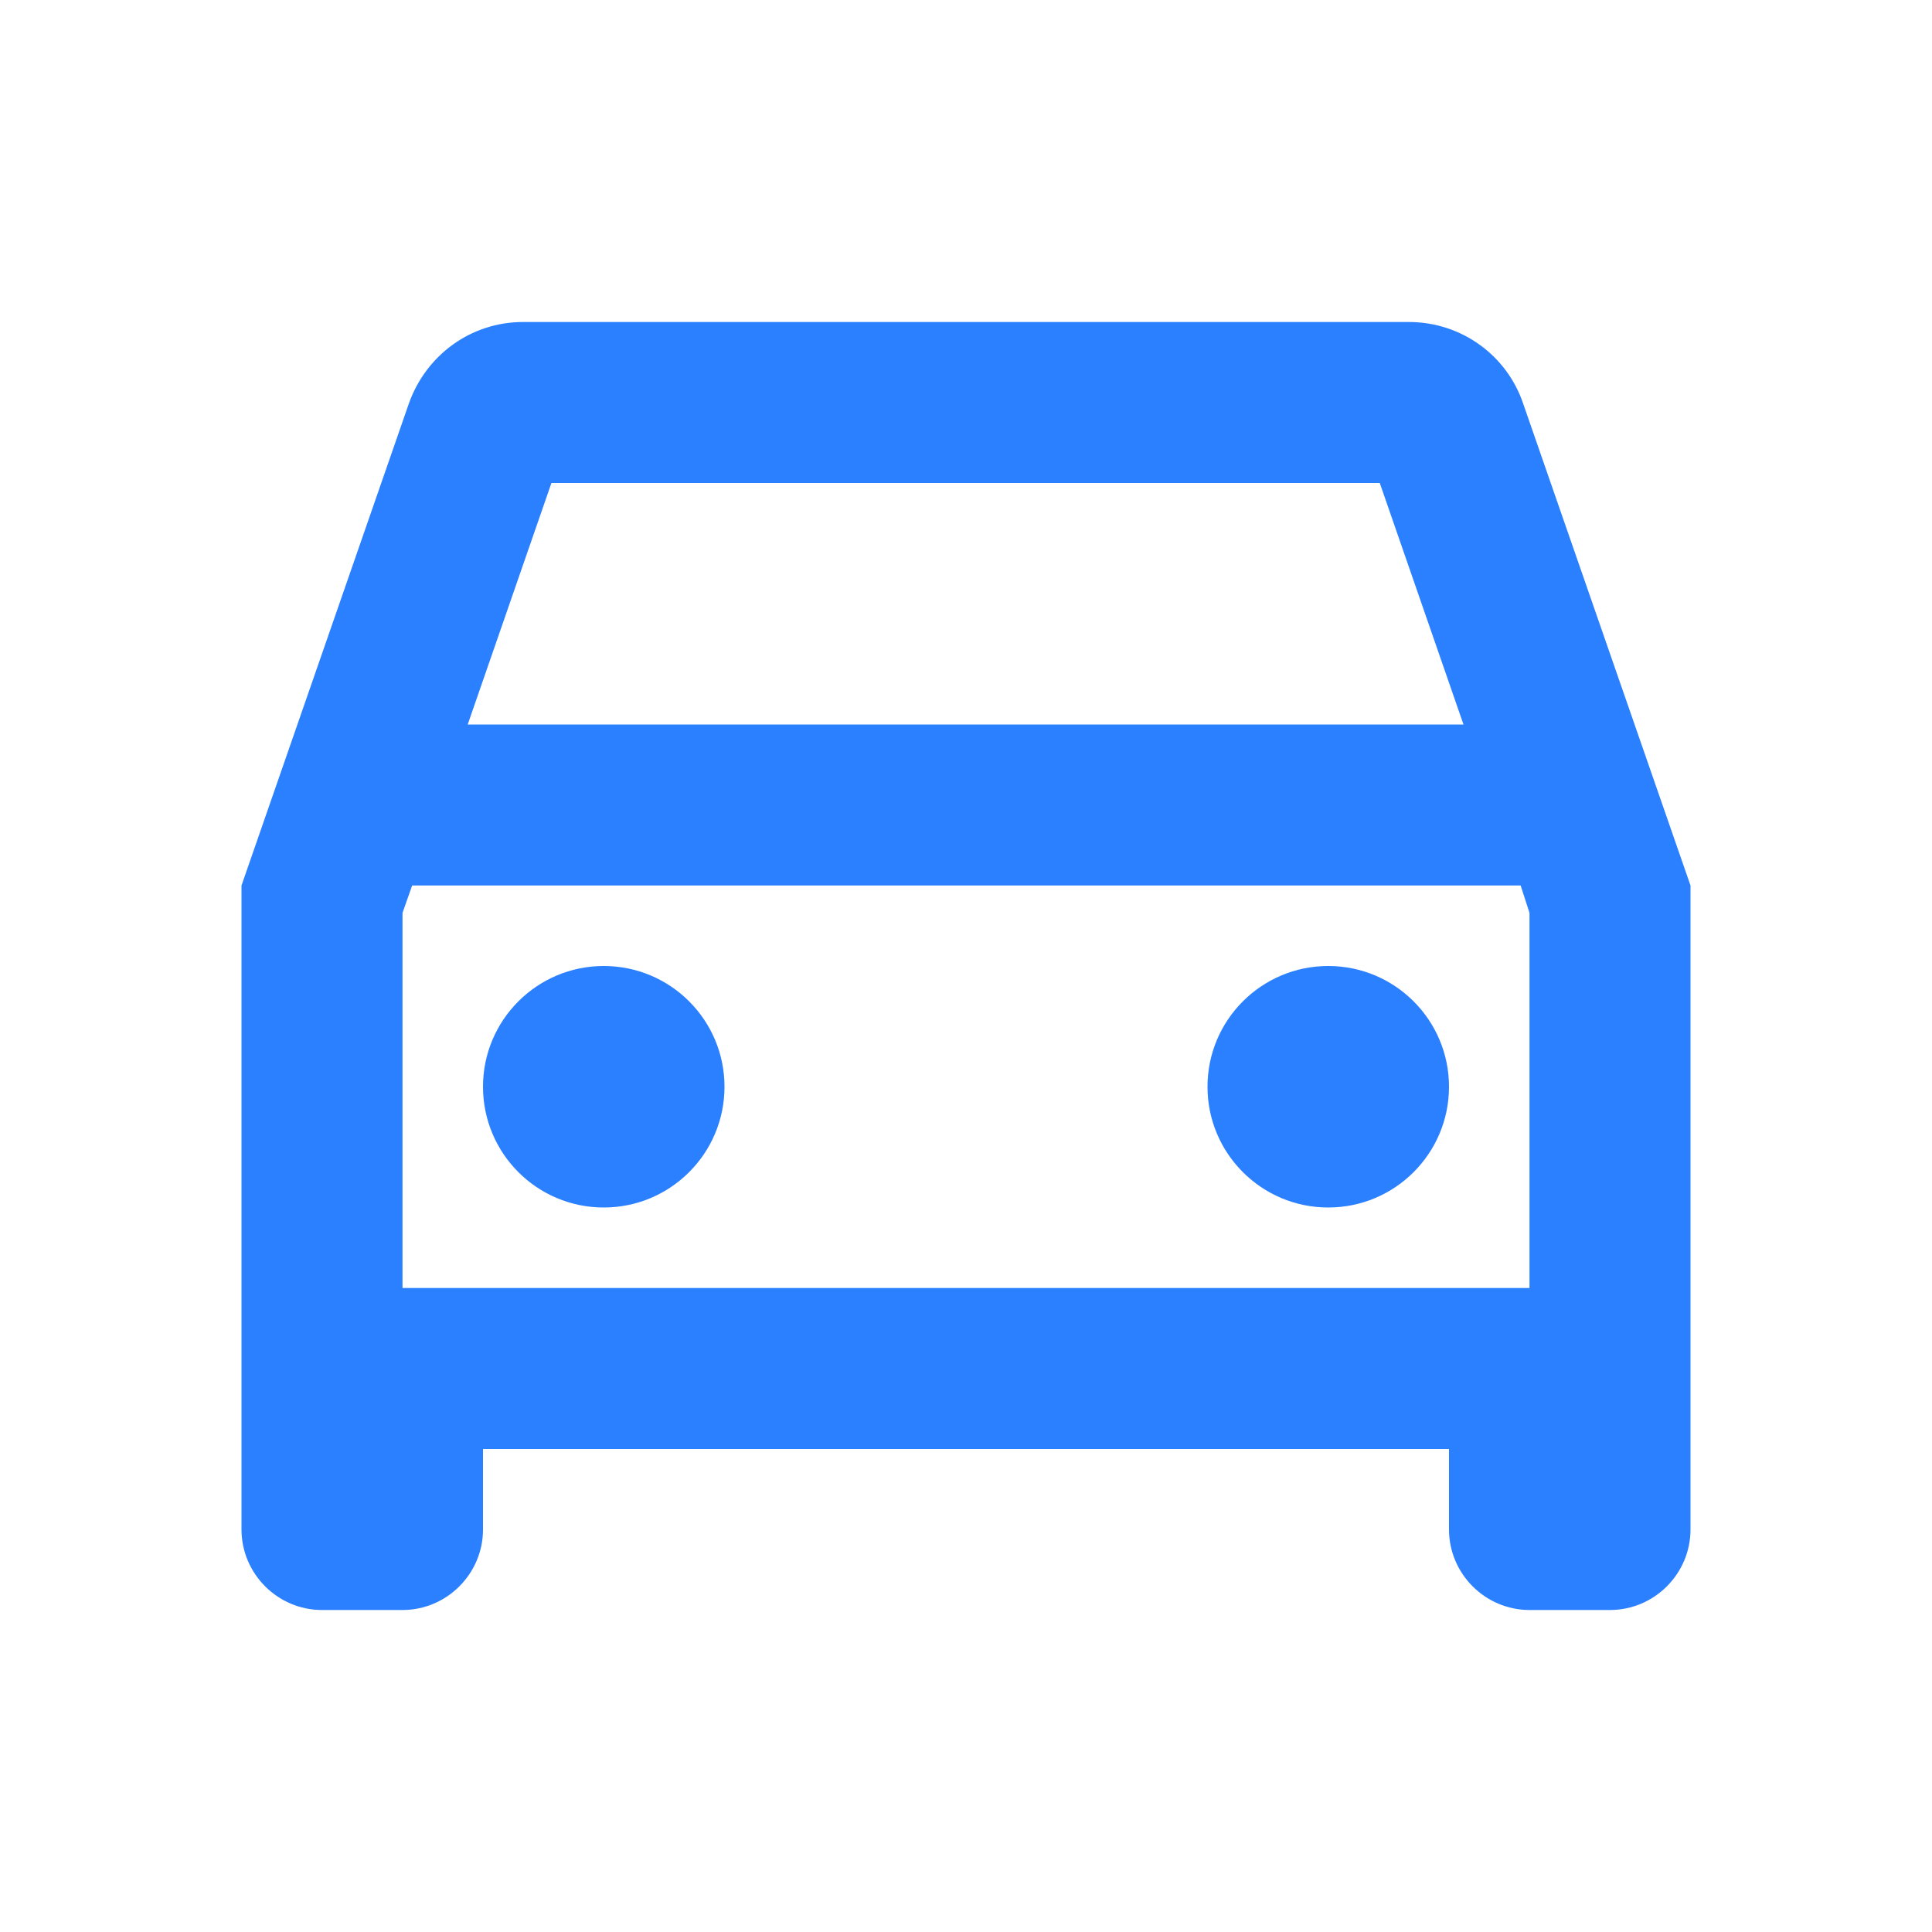 <svg width="48" height="48" viewBox="0 0 48 48" fill="none" xmlns="http://www.w3.org/2000/svg">
<path d="M37.84 10.02C37.44 8.84 36.32 8 35 8H13C11.68 8 10.58 8.84 10.16 10.02L6 22V38C6 39.1 6.9 40 8 40H10C11.1 40 12 39.1 12 38V36H36V38C36 39.1 36.9 40 38 40H40C41.1 40 42 39.1 42 38V22L37.84 10.02ZM13.7 12H34.28L36.36 18H11.62L13.7 12ZM38 32H10V22.68L10.24 22H37.78L38 22.68V32Z" fill="#2B80FF"/>
<path d="M15 30C16.657 30 18 28.657 18 27C18 25.343 16.657 24 15 24C13.343 24 12 25.343 12 27C12 28.657 13.343 30 15 30Z" fill="#2B80FF"/>
<path d="M33 30C34.657 30 36 28.657 36 27C36 25.343 34.657 24 33 24C31.343 24 30 25.343 30 27C30 28.657 31.343 30 33 30Z" fill="#2B80FF"/>
</svg>

